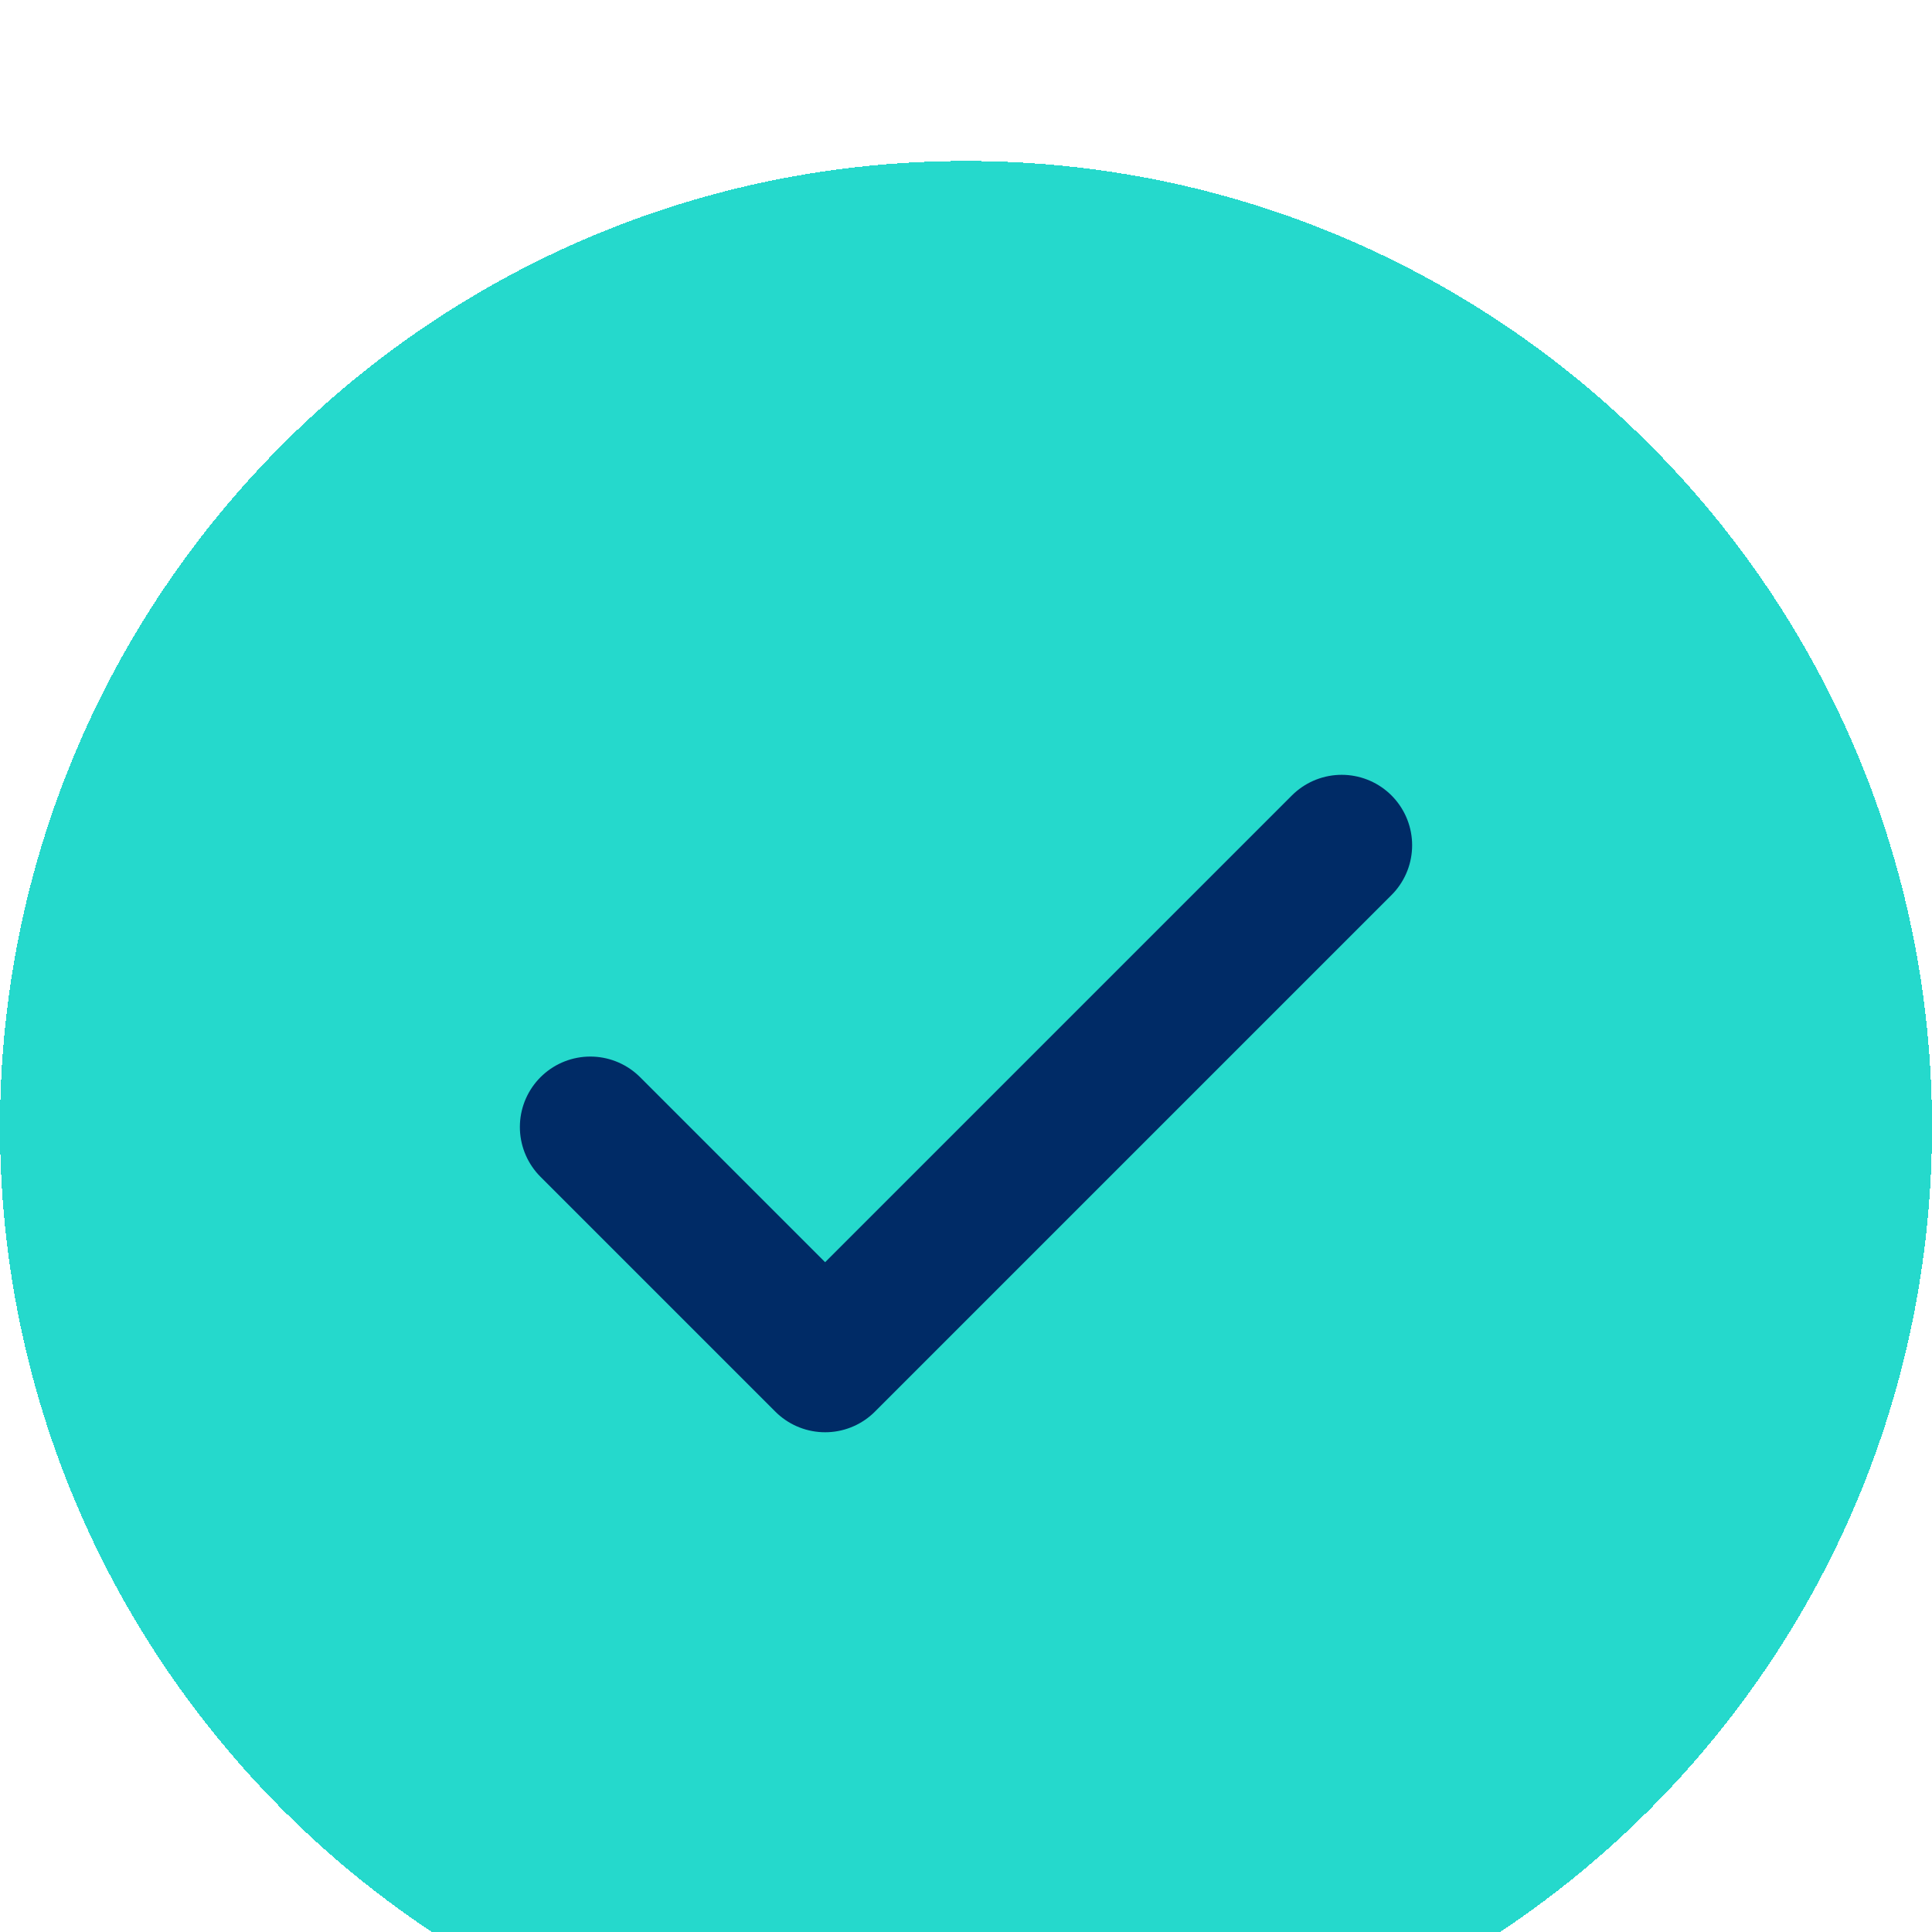 <svg viewBox="8 6 24 24" fill="none" xmlns="http://www.w3.org/2000/svg">
<g filter="url(#filter0_d_0_338)">
<path shape-rendering="crispEdges" fill="#25D9CC" d="M8 18C8 11.373 13.373 6 20 6C26.627 6 32 11.373 32 18C32 24.627 26.627 30 20 30C13.373 30 8 24.627 8 18Z"></path>
<path stroke-linejoin="round" stroke-linecap="round" stroke-width="1.75" stroke="#002B66" d="M24.667 14.5L18.25 20.917L15.333 18"></path>
</g>
<defs>
<filter color-interpolation-filters="sRGB" filterUnits="userSpaceOnUse" height="40" width="40" y="0" x="0" id="filter0_d_0_338">
<feFlood result="BackgroundImageFix" flood-opacity="0"></feFlood>
<feColorMatrix result="hardAlpha" values="0 0 0 0 0 0 0 0 0 0 0 0 0 0 0 0 0 0 127 0" type="matrix" in="SourceAlpha"></feColorMatrix>
<feOffset dy="2"></feOffset>
<feGaussianBlur stdDeviation="4"></feGaussianBlur>
<feComposite operator="out" in2="hardAlpha"></feComposite>
<feColorMatrix values="0 0 0 0 0.145 0 0 0 0 0.851 0 0 0 0 0.8 0 0 0 0.3 0" type="matrix"></feColorMatrix>
<feBlend result="effect1_dropShadow_0_338" in2="BackgroundImageFix" mode="normal"></feBlend>
<feBlend result="shape" in2="effect1_dropShadow_0_338" in="SourceGraphic" mode="normal"></feBlend>
</filter>
</defs>
</svg>